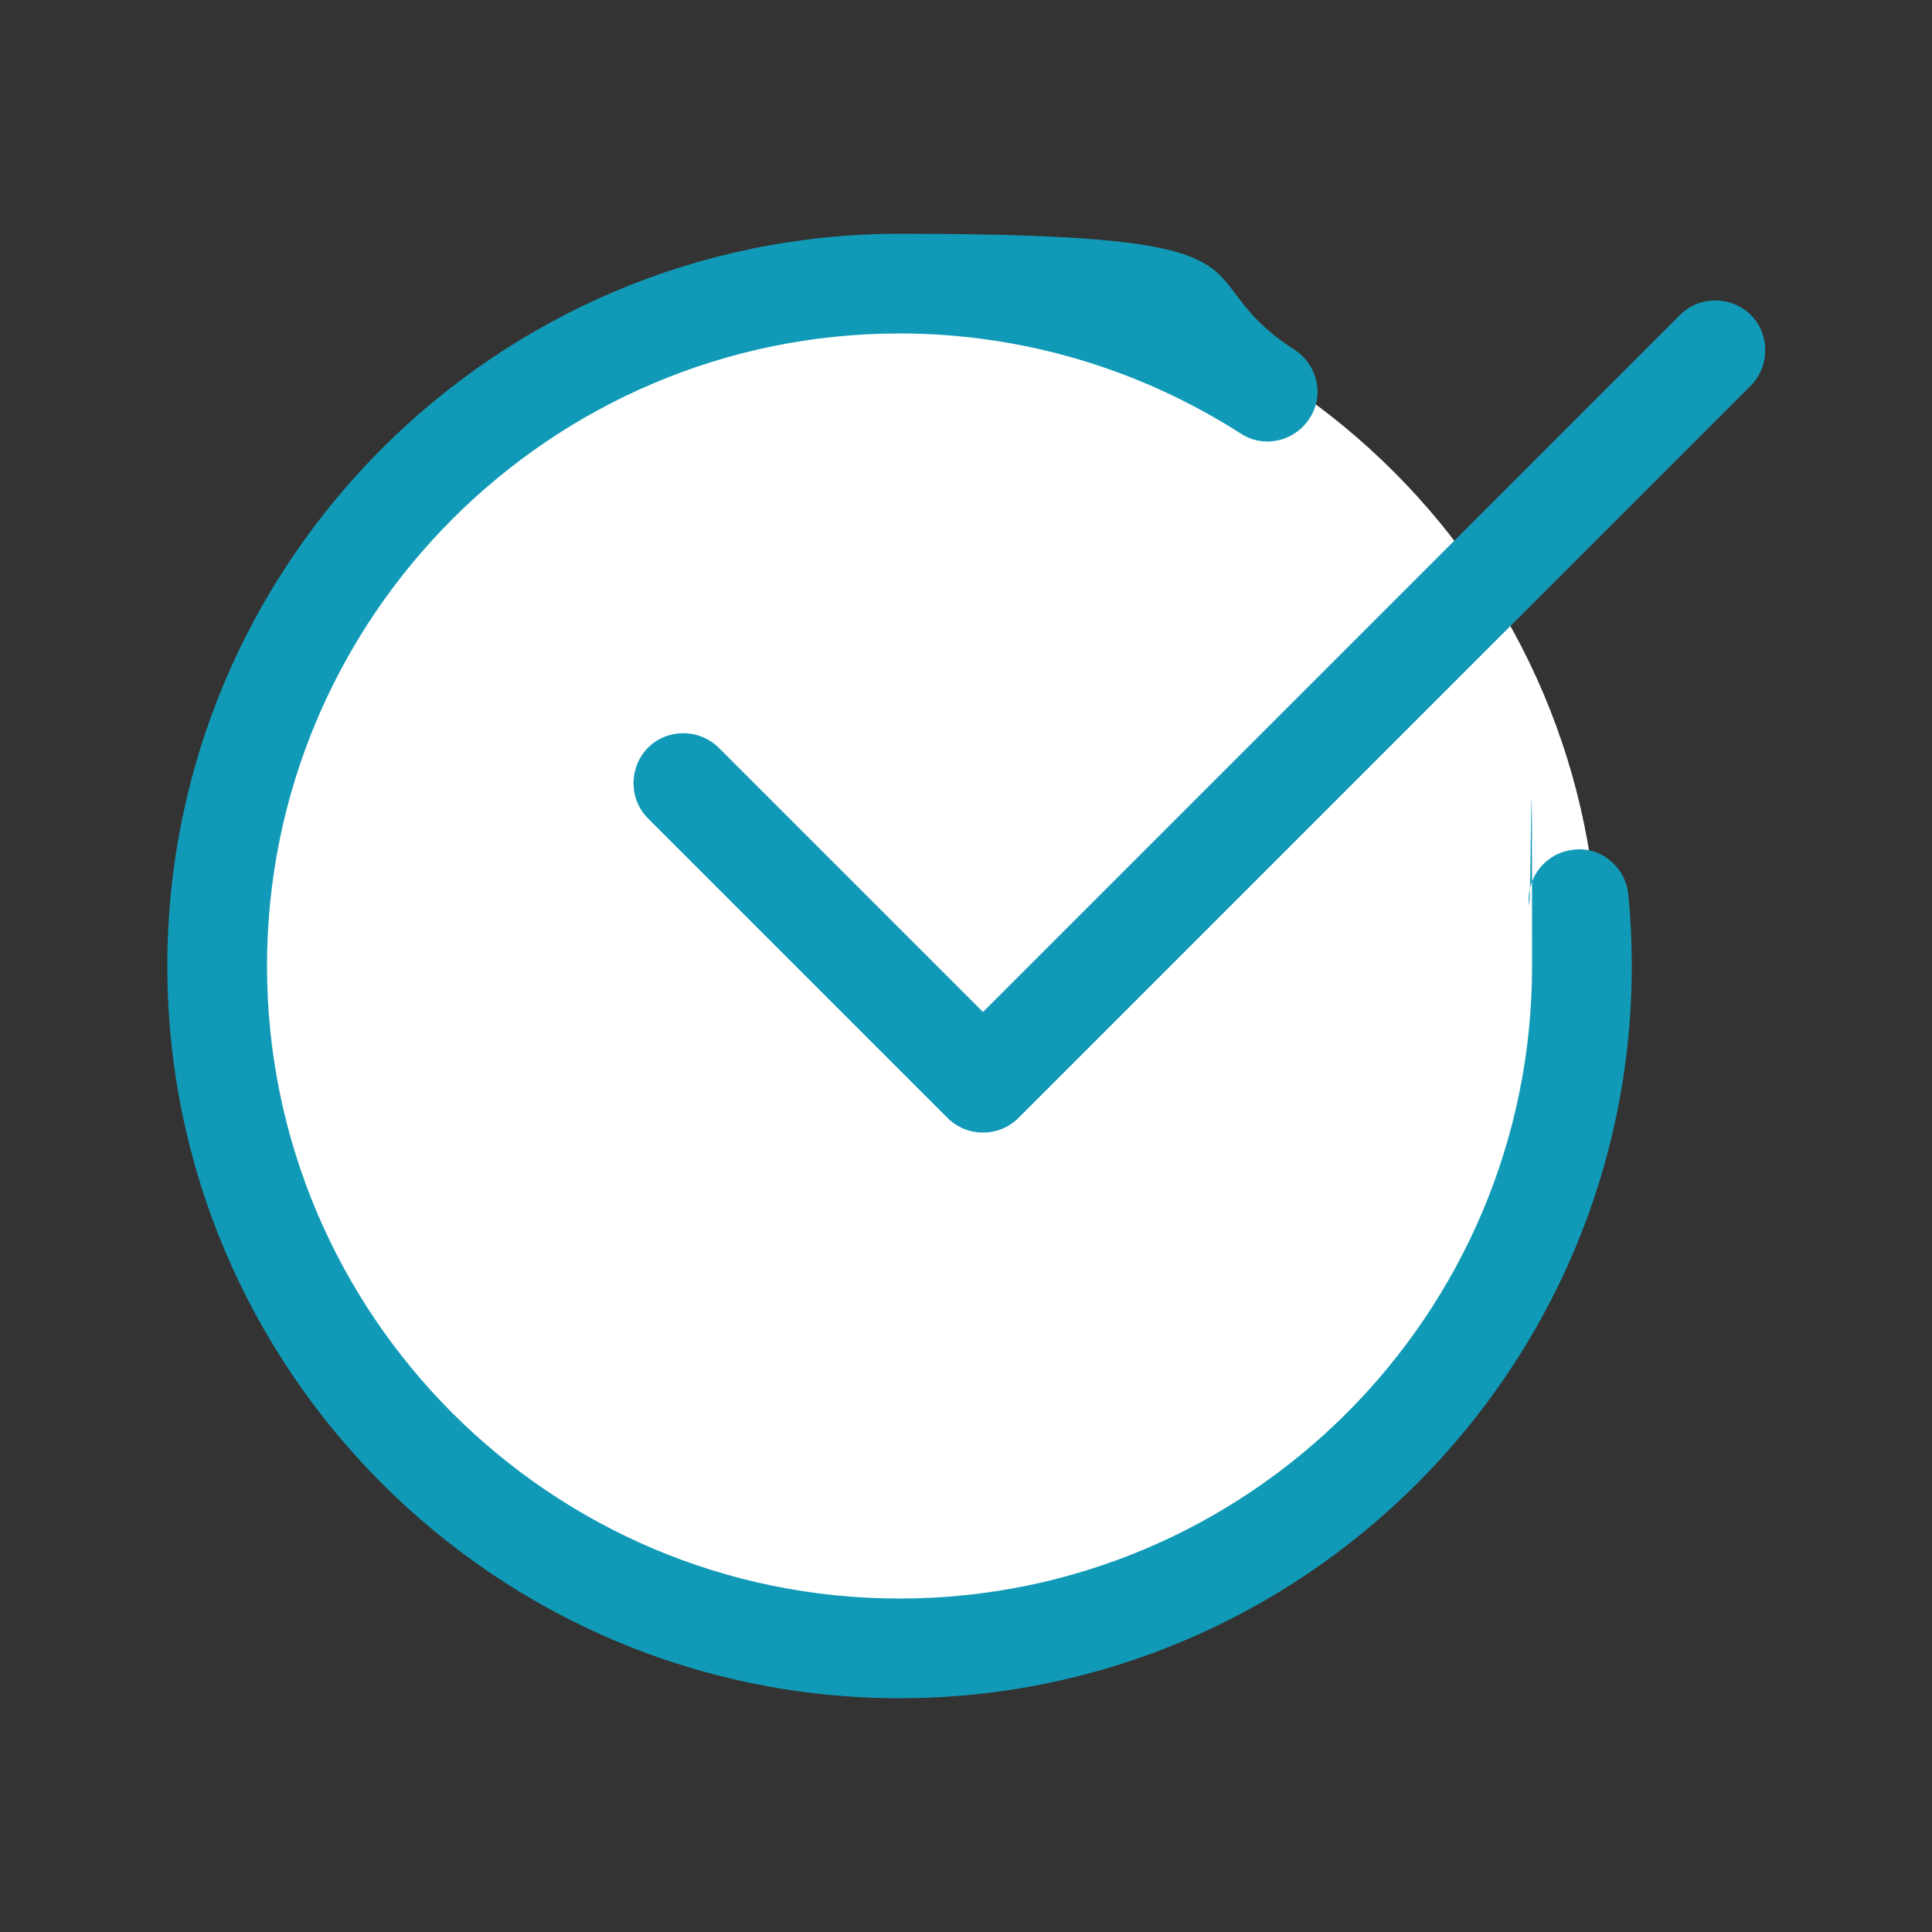 <?xml version="1.0" encoding="UTF-8"?>
<svg id="_圖層_1" data-name="圖層_1" xmlns="http://www.w3.org/2000/svg" xmlns:xlink="http://www.w3.org/1999/xlink" version="1.1" viewBox="0 0 500 500">
  <rect x="0" y="0" width="500" height="500" fill="#333333" stroke="none"/>
  <!-- Generator: Adobe Illustrator 29.0.1, SVG Export Plug-In . SVG Version: 2.1.0 Build 192)  -->
  <defs>
    <style>
      .st0 {
        fill: none;
      }

      .st1 {
        fill: #119ab7;
      }

      .st2 {
        fill: #fff;
      }

      .st3 {
        clip-path: url(#clippath);
      }
    </style>
    <clipPath id="clippath">
      <rect class="st0" x="43.3" y="60.5" width="413.5" height="379"/>
    </clipPath>
  </defs>
  <g class="st3">
    <path class="st2" d="M232.8,69.1c99.9,0,180.9,81,180.9,180.9s-81,180.9-180.9,180.9S51.9,349.9,51.9,250,132.9,69.1,232.8,69.1"/>
    <path class="st1" d="M232.8,439.5c-104.5,0-189.5-85-189.5-189.5S128.3,60.5,232.8,60.5s71.7,10.4,102.2,30c6,3.9,7.8,11.9,3.9,17.8-3.9,6-11.9,7.8-17.8,3.9-26.4-16.9-56.9-25.9-88.3-25.9-90.2,0-163.7,73.4-163.7,163.7s73.4,163.7,163.7,163.7,163.7-73.4,163.7-163.7-.3-10.7-.8-16c-.7-7.1,4.5-13.4,11.6-14.1,7-.9,13.4,4.5,14.1,11.6.6,6.1.9,12.2.9,18.5,0,104.5-85,189.5-189.5,189.5"/>
    <path class="st1" d="M254.3,293.1c-3.3,0-6.6-1.3-9.1-3.8l-77.5-77.5c-5-5-5-13.2,0-18.3,5-5,13.2-5,18.3,0l68.4,68.4,180.4-180.4c5-5,13.2-5,18.3,0,5,5,5,13.2,0,18.3l-189.5,189.5c-2.5,2.5-5.8,3.8-9.1,3.8Z"/>
  </g>
</svg>
